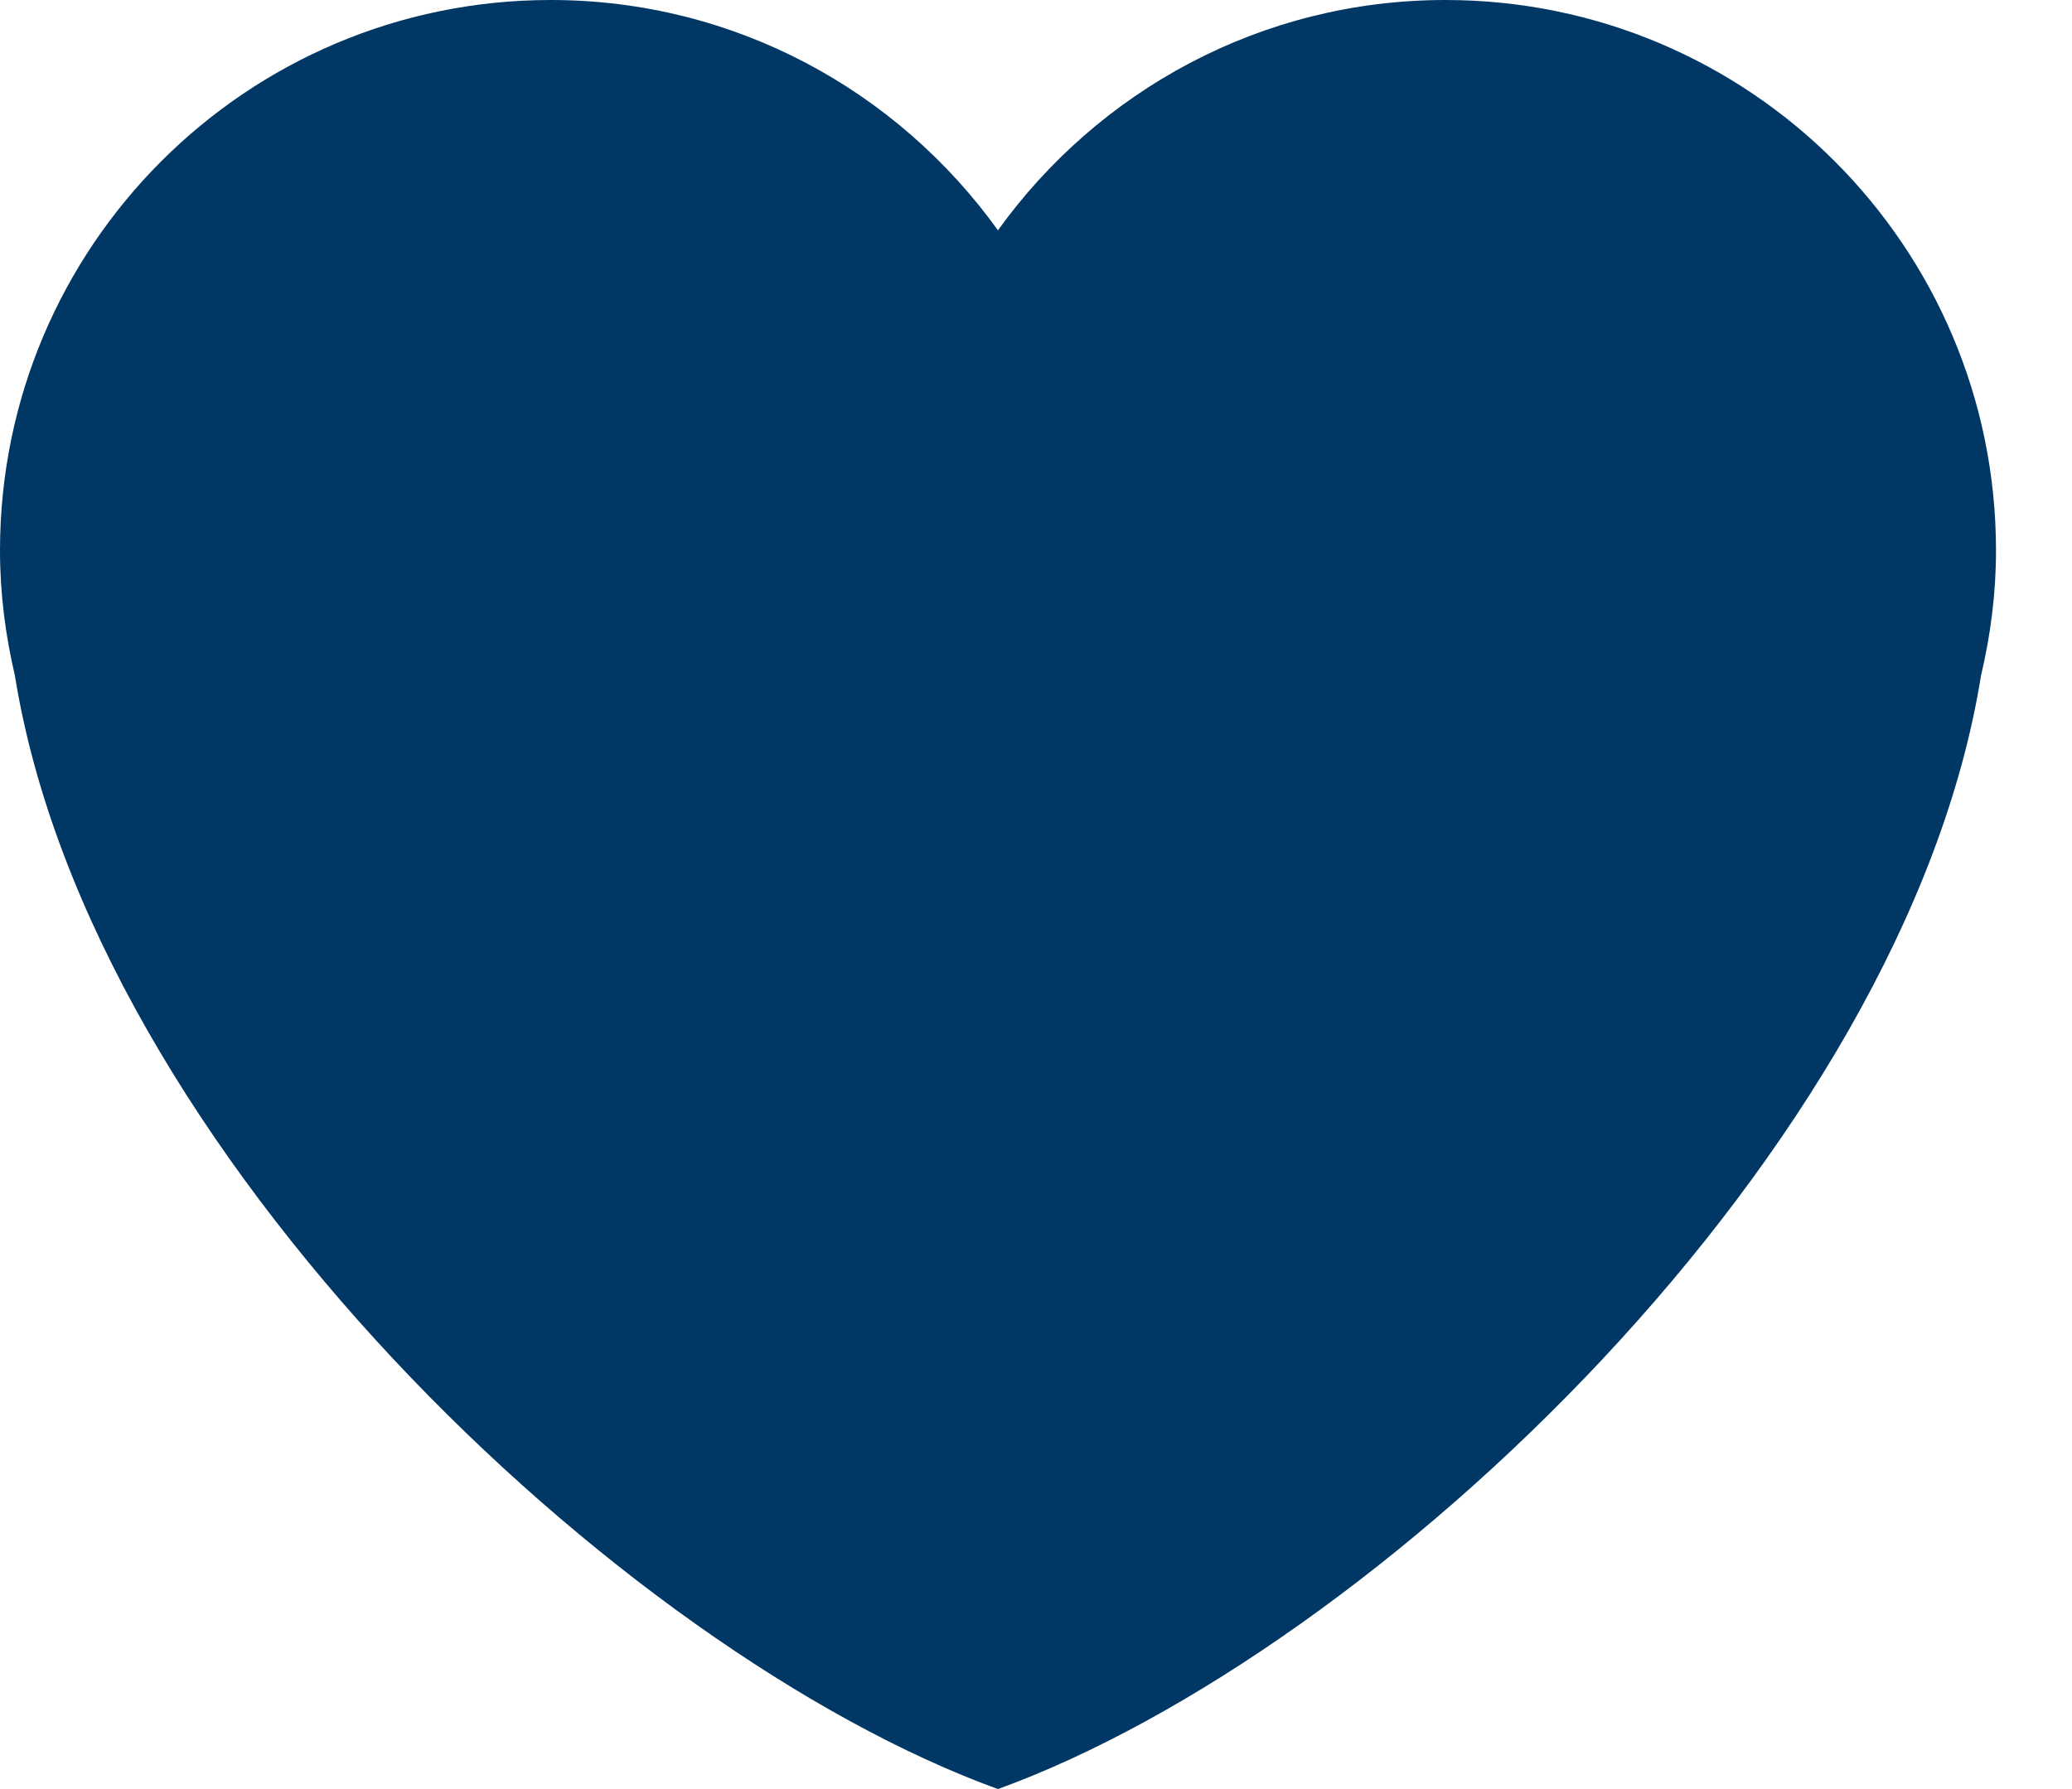 <svg xmlns="http://www.w3.org/2000/svg" width="22" height="19" viewBox="0 0 22 19" fill="none"><path d="M21.193 5.847C21.193 2.618 18.575 0 15.347 0C13.387 0 11.658 0.968 10.596 2.446C9.535 0.968 7.806 0 5.847 0C2.618 0 0 2.617 0 5.847C0 6.304 0.058 6.747 0.158 7.174C0.969 12.218 6.577 17.539 10.596 19C14.615 17.539 20.224 12.218 21.034 7.175C21.135 6.748 21.193 6.304 21.193 5.847Z" fill="#003764"></path></svg>